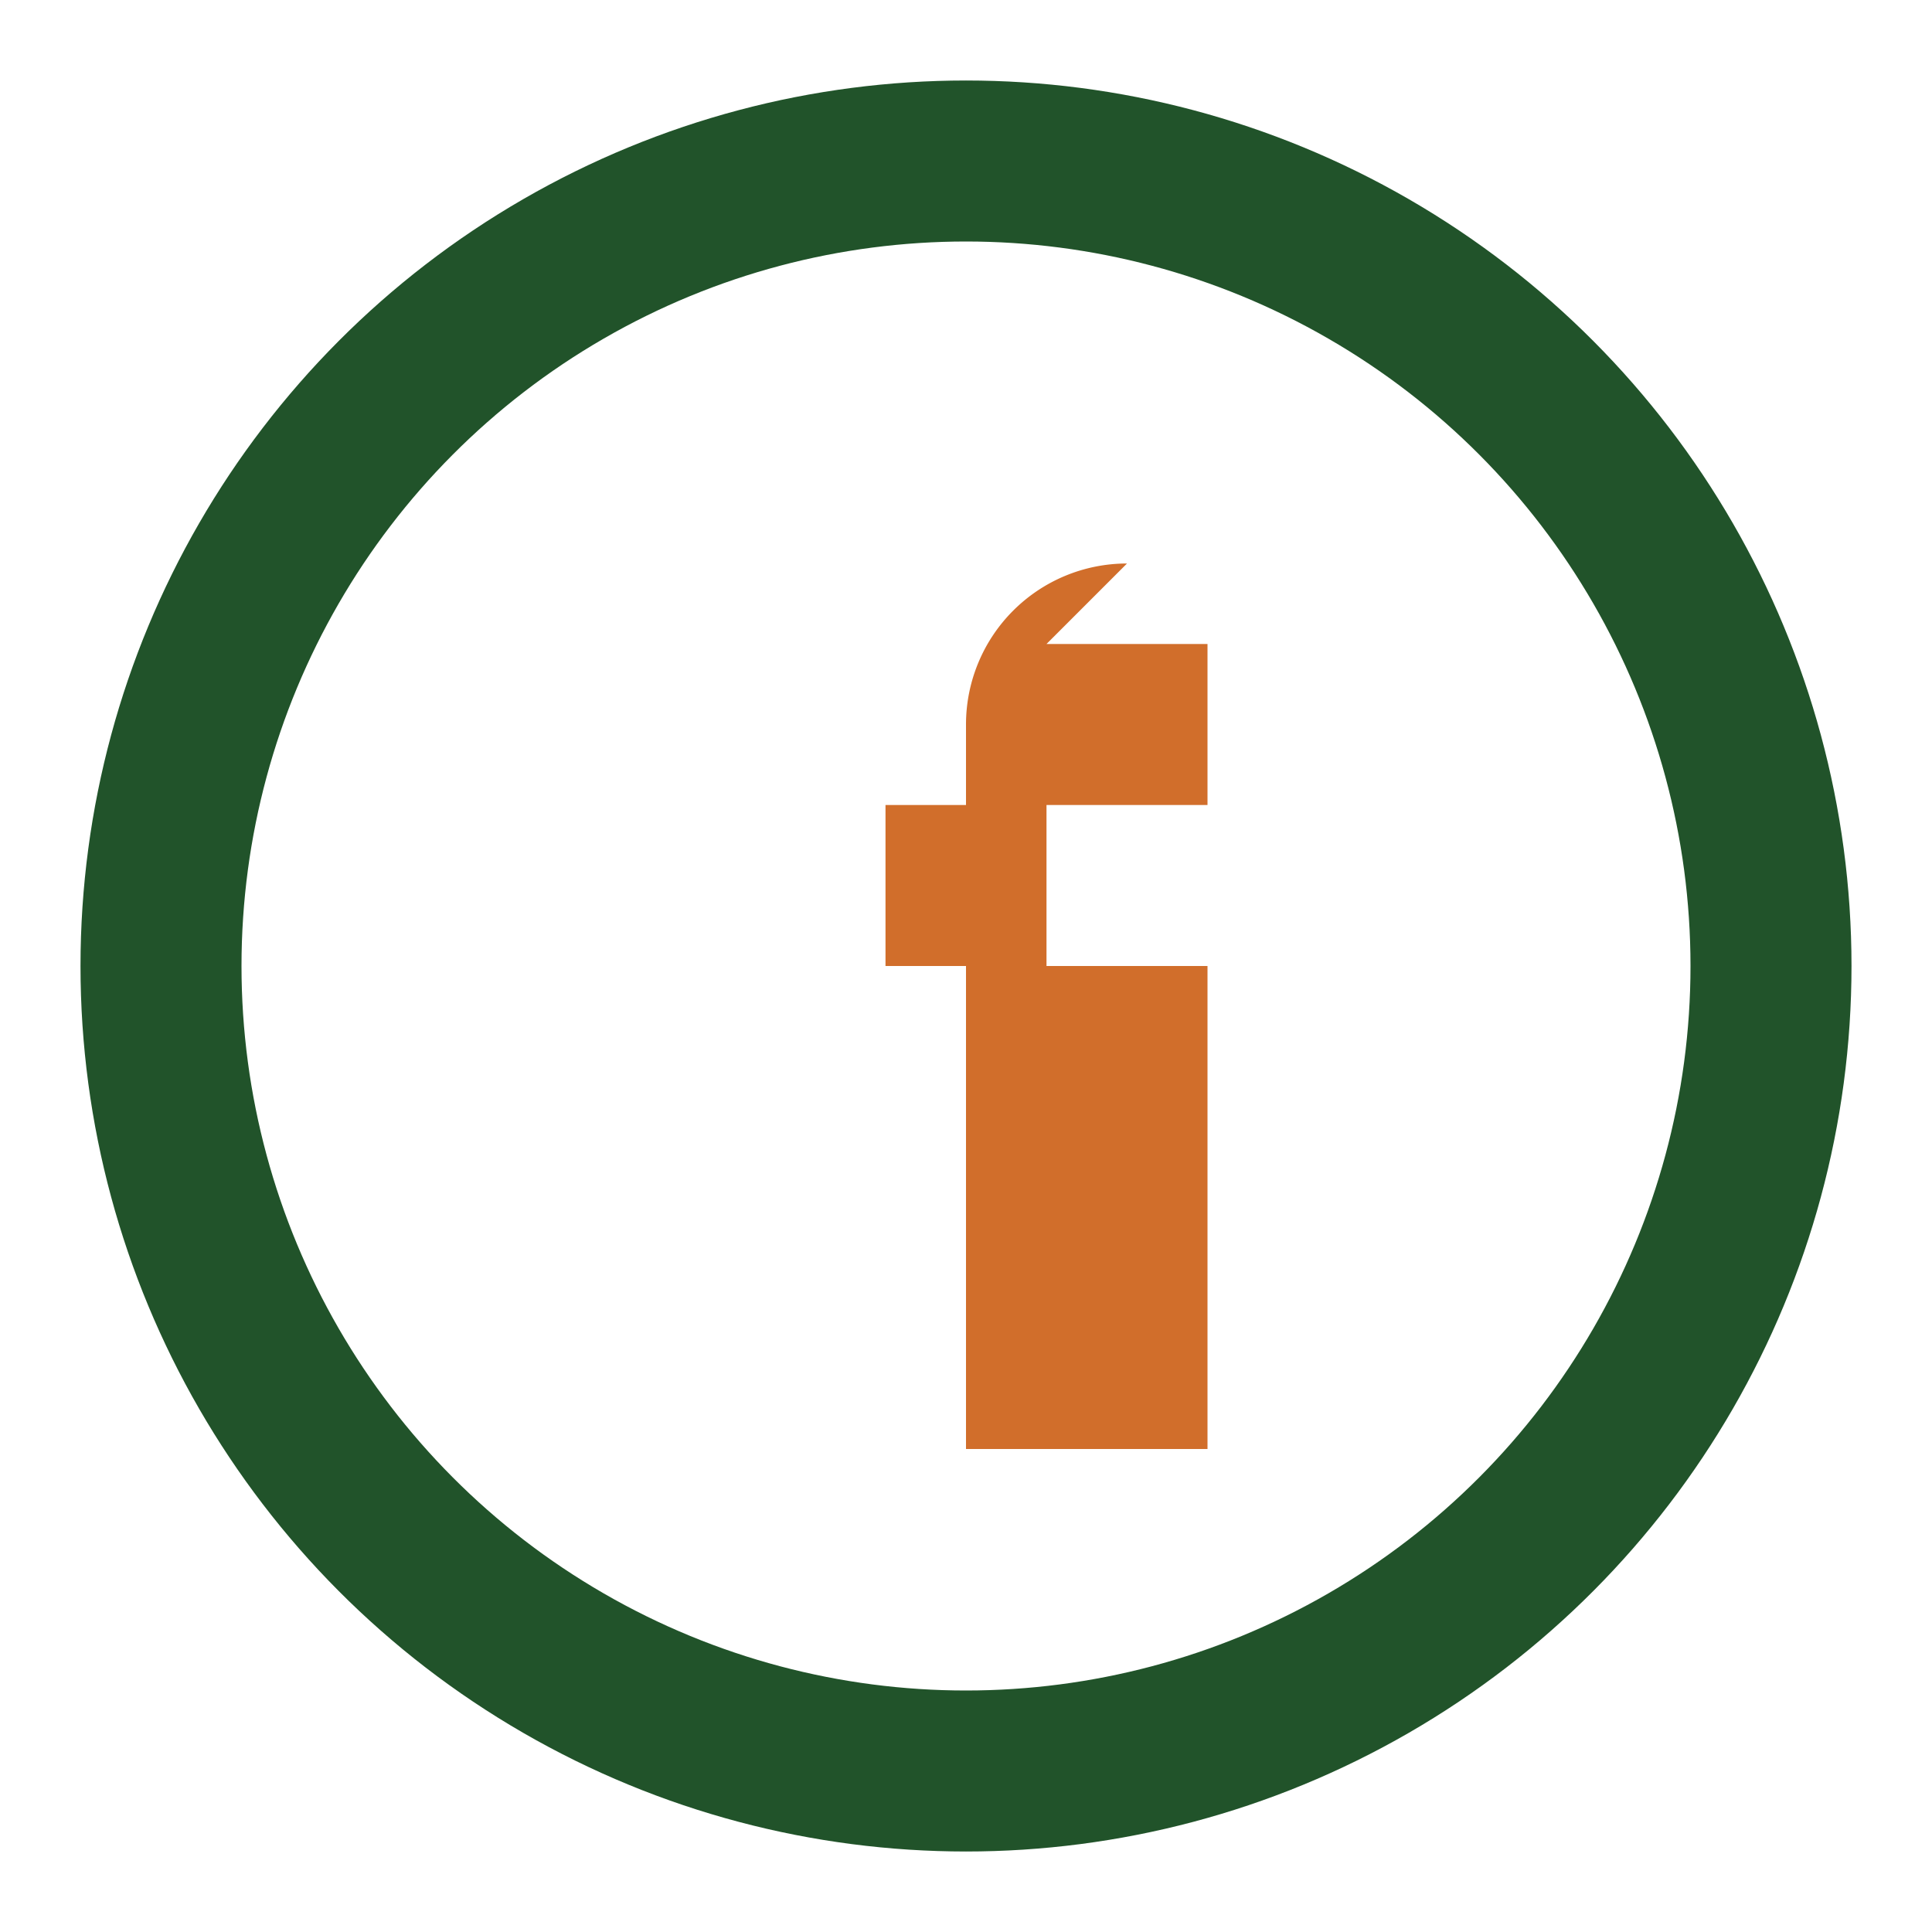 <?xml version="1.0" encoding="UTF-8"?>
<svg xmlns="http://www.w3.org/2000/svg" width="24" height="24" viewBox="0 0 24 24"><circle cx="12" cy="12" r="10" fill="none" stroke="#21532A" stroke-width="2"/><path d="M13 8h2v2h-2v2h2v6h-3v-6h-1v-2h1V9a2 2 0 0 1 2-2z" fill="#D16E2B"/></svg>